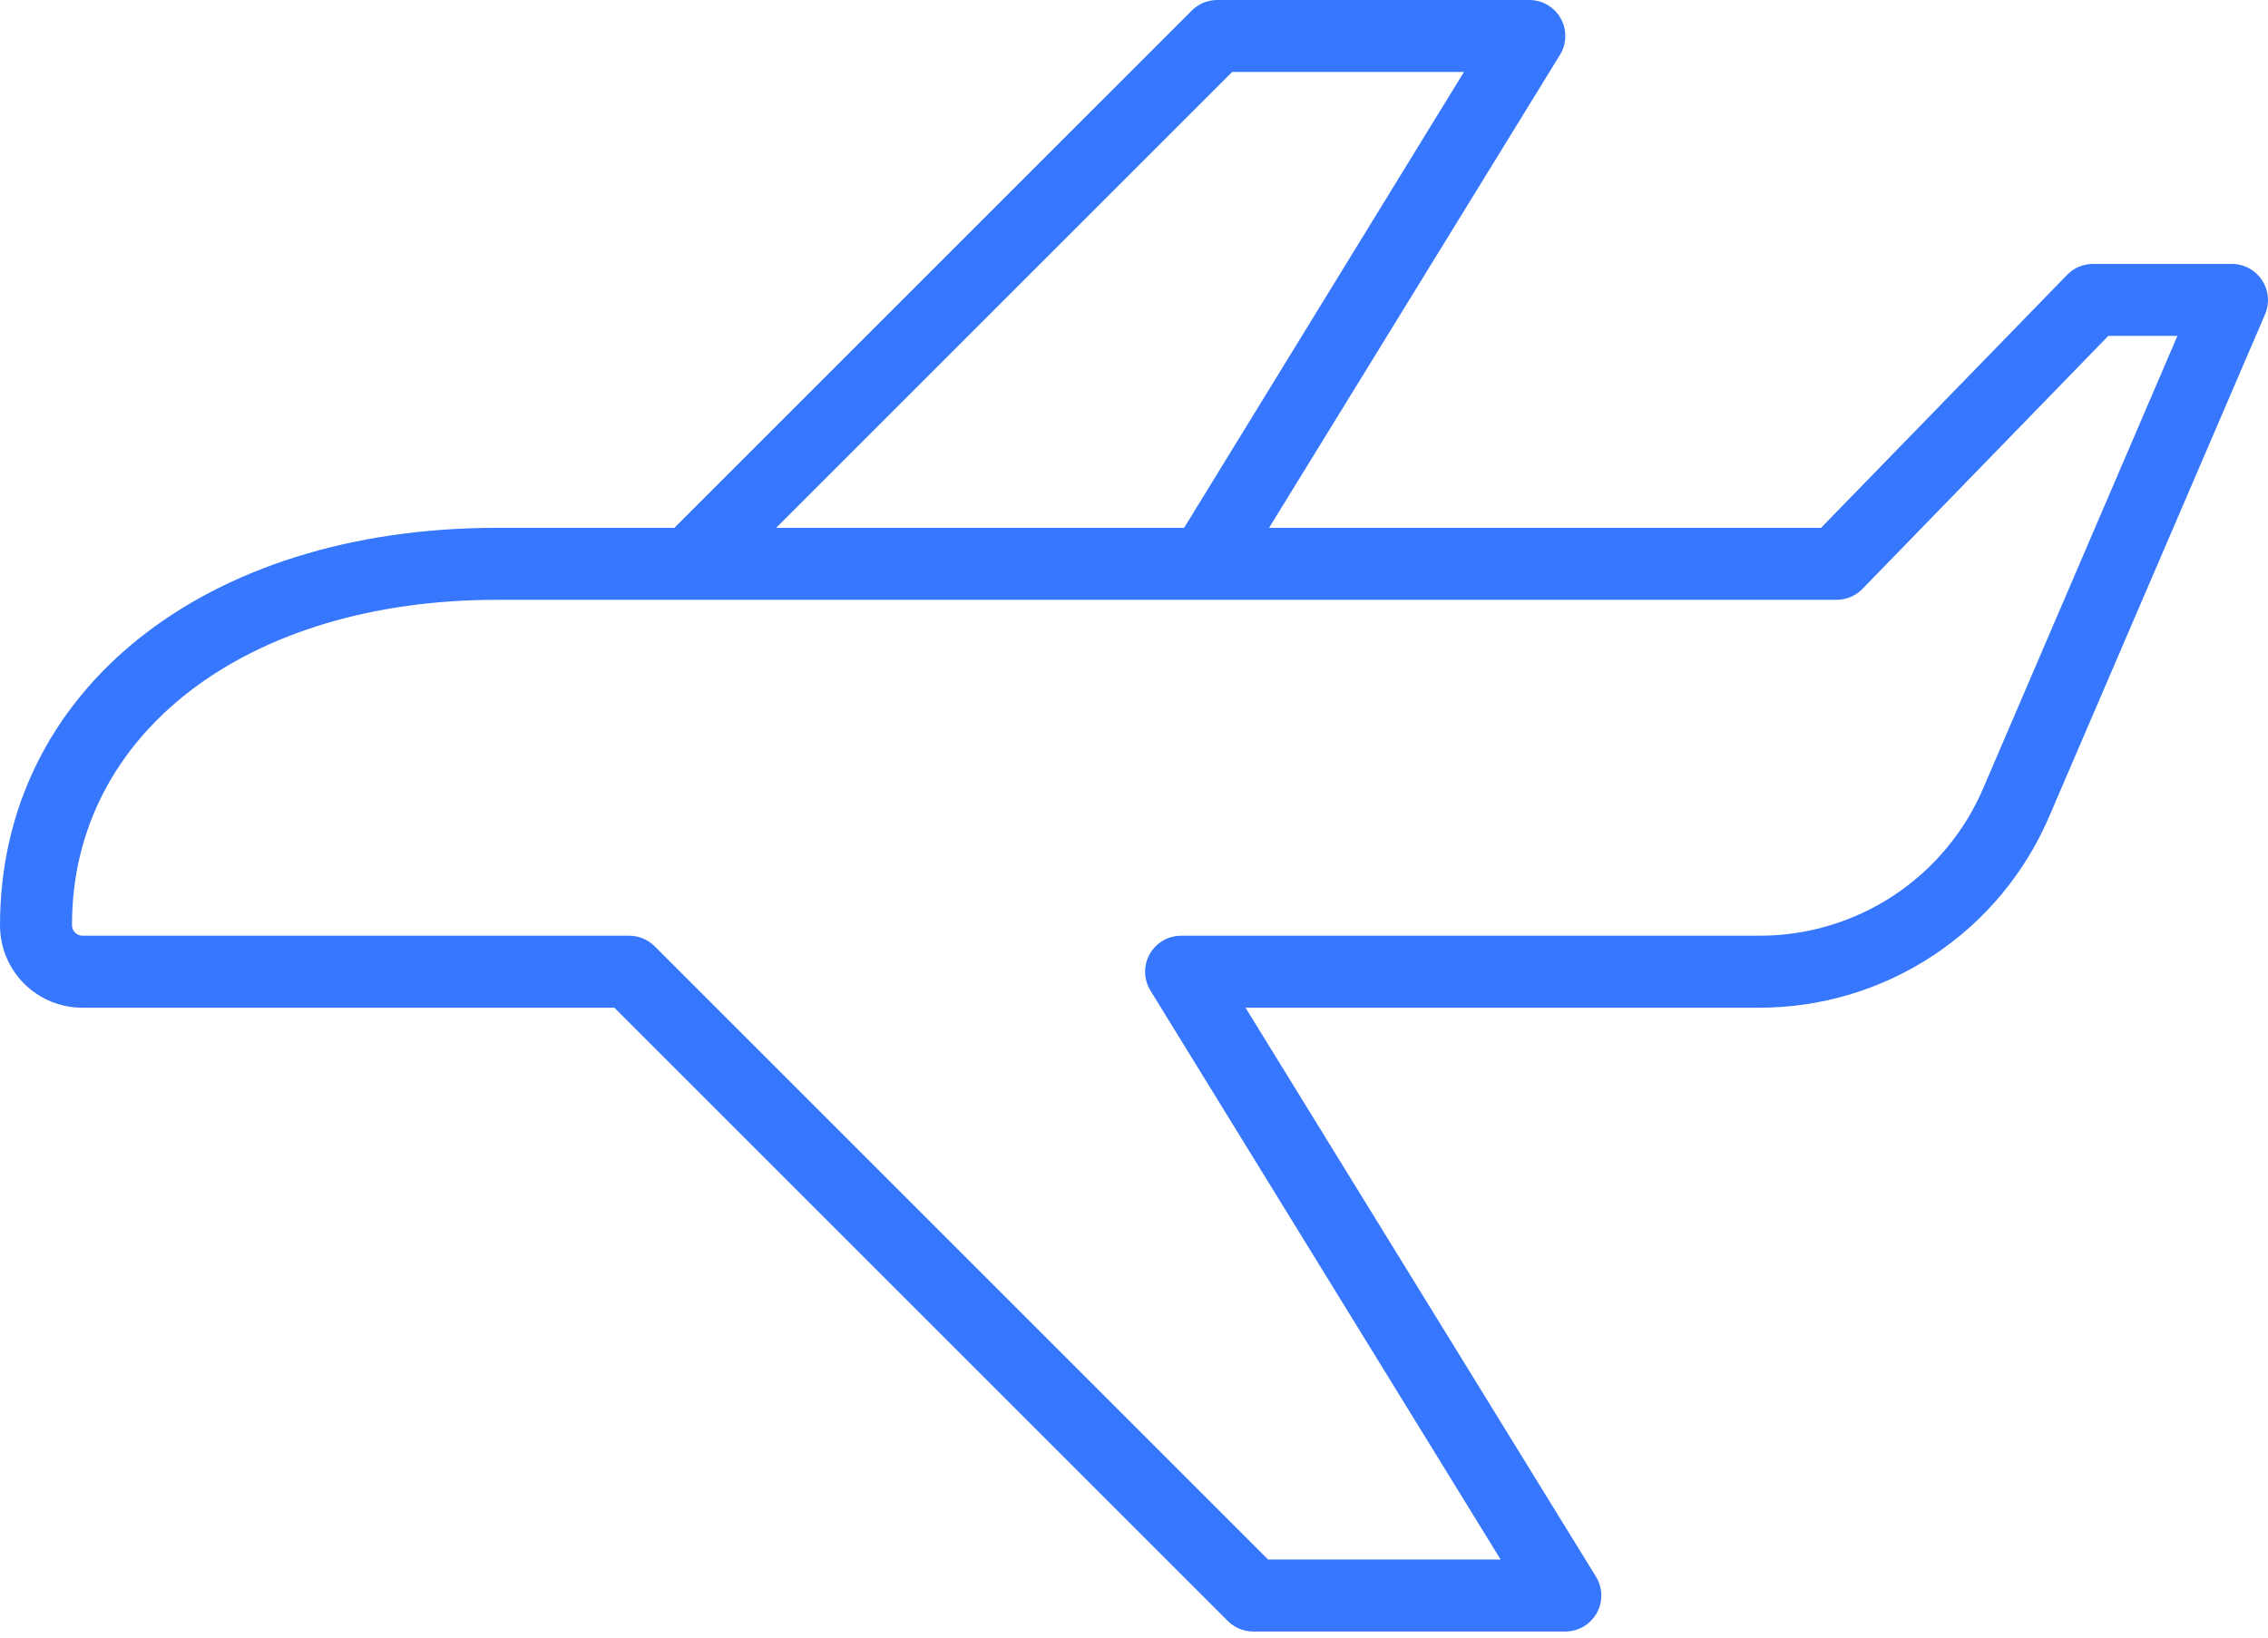 <?xml version="1.0" encoding="UTF-8"?> <svg xmlns="http://www.w3.org/2000/svg" width="180" height="130" viewBox="0 0 180 130" fill="none"> <path d="M179.515 22.227C179.254 21.835 178.9 21.513 178.485 21.29C178.07 21.068 177.606 20.951 177.134 20.951H166.125C165.742 20.949 165.363 21.024 165.01 21.171C164.656 21.318 164.336 21.535 164.068 21.808L144.526 41.903H100.719L123.803 4.362C124.072 3.928 124.22 3.431 124.231 2.921C124.243 2.412 124.117 1.908 123.869 1.463C123.62 1.018 123.257 0.648 122.816 0.39C122.376 0.133 121.875 -0.002 121.366 1.52303e-05H96.605C95.847 0.001 95.121 0.302 94.586 0.838L53.521 41.903H39.427C16.209 41.903 0 54.855 0 73.463C0 75.196 0.688 76.858 1.913 78.083C3.139 79.308 4.8 79.996 6.533 79.996H48.76L97.443 128.679C97.978 129.215 98.704 129.517 99.462 129.517H124.223C124.732 129.519 125.233 129.384 125.673 129.127C126.114 128.87 126.477 128.499 126.726 128.054C126.974 127.609 127.1 127.106 127.088 126.596C127.077 126.087 126.929 125.589 126.66 125.156L98.852 79.996H139.65C144.557 79.994 149.355 78.548 153.447 75.838C157.538 73.129 160.741 69.276 162.659 64.759L179.801 24.875C179.972 24.444 180.035 23.977 179.985 23.516C179.935 23.055 179.774 22.612 179.515 22.227ZM97.786 5.714H116.185L93.976 41.903H61.597L97.786 5.714ZM157.402 62.568C155.916 66.046 153.442 69.009 150.286 71.092C147.13 73.174 143.431 74.284 139.65 74.282H93.748C93.238 74.28 92.737 74.415 92.297 74.672C91.857 74.93 91.493 75.3 91.245 75.745C90.996 76.19 90.871 76.694 90.882 77.203C90.894 77.713 91.041 78.21 91.31 78.644L119.099 123.803H100.643L51.959 75.12C51.424 74.584 50.698 74.283 49.94 74.282H6.533C6.421 74.28 6.311 74.255 6.209 74.209C6.107 74.164 6.015 74.098 5.939 74.016C5.863 73.935 5.803 73.839 5.765 73.734C5.726 73.629 5.709 73.518 5.714 73.406C5.714 58.226 19.58 47.617 39.427 47.617H145.745C146.128 47.619 146.507 47.544 146.861 47.397C147.214 47.25 147.534 47.033 147.802 46.76L167.325 26.665H172.811L157.402 62.568Z" fill="#3677FD"></path> </svg> 